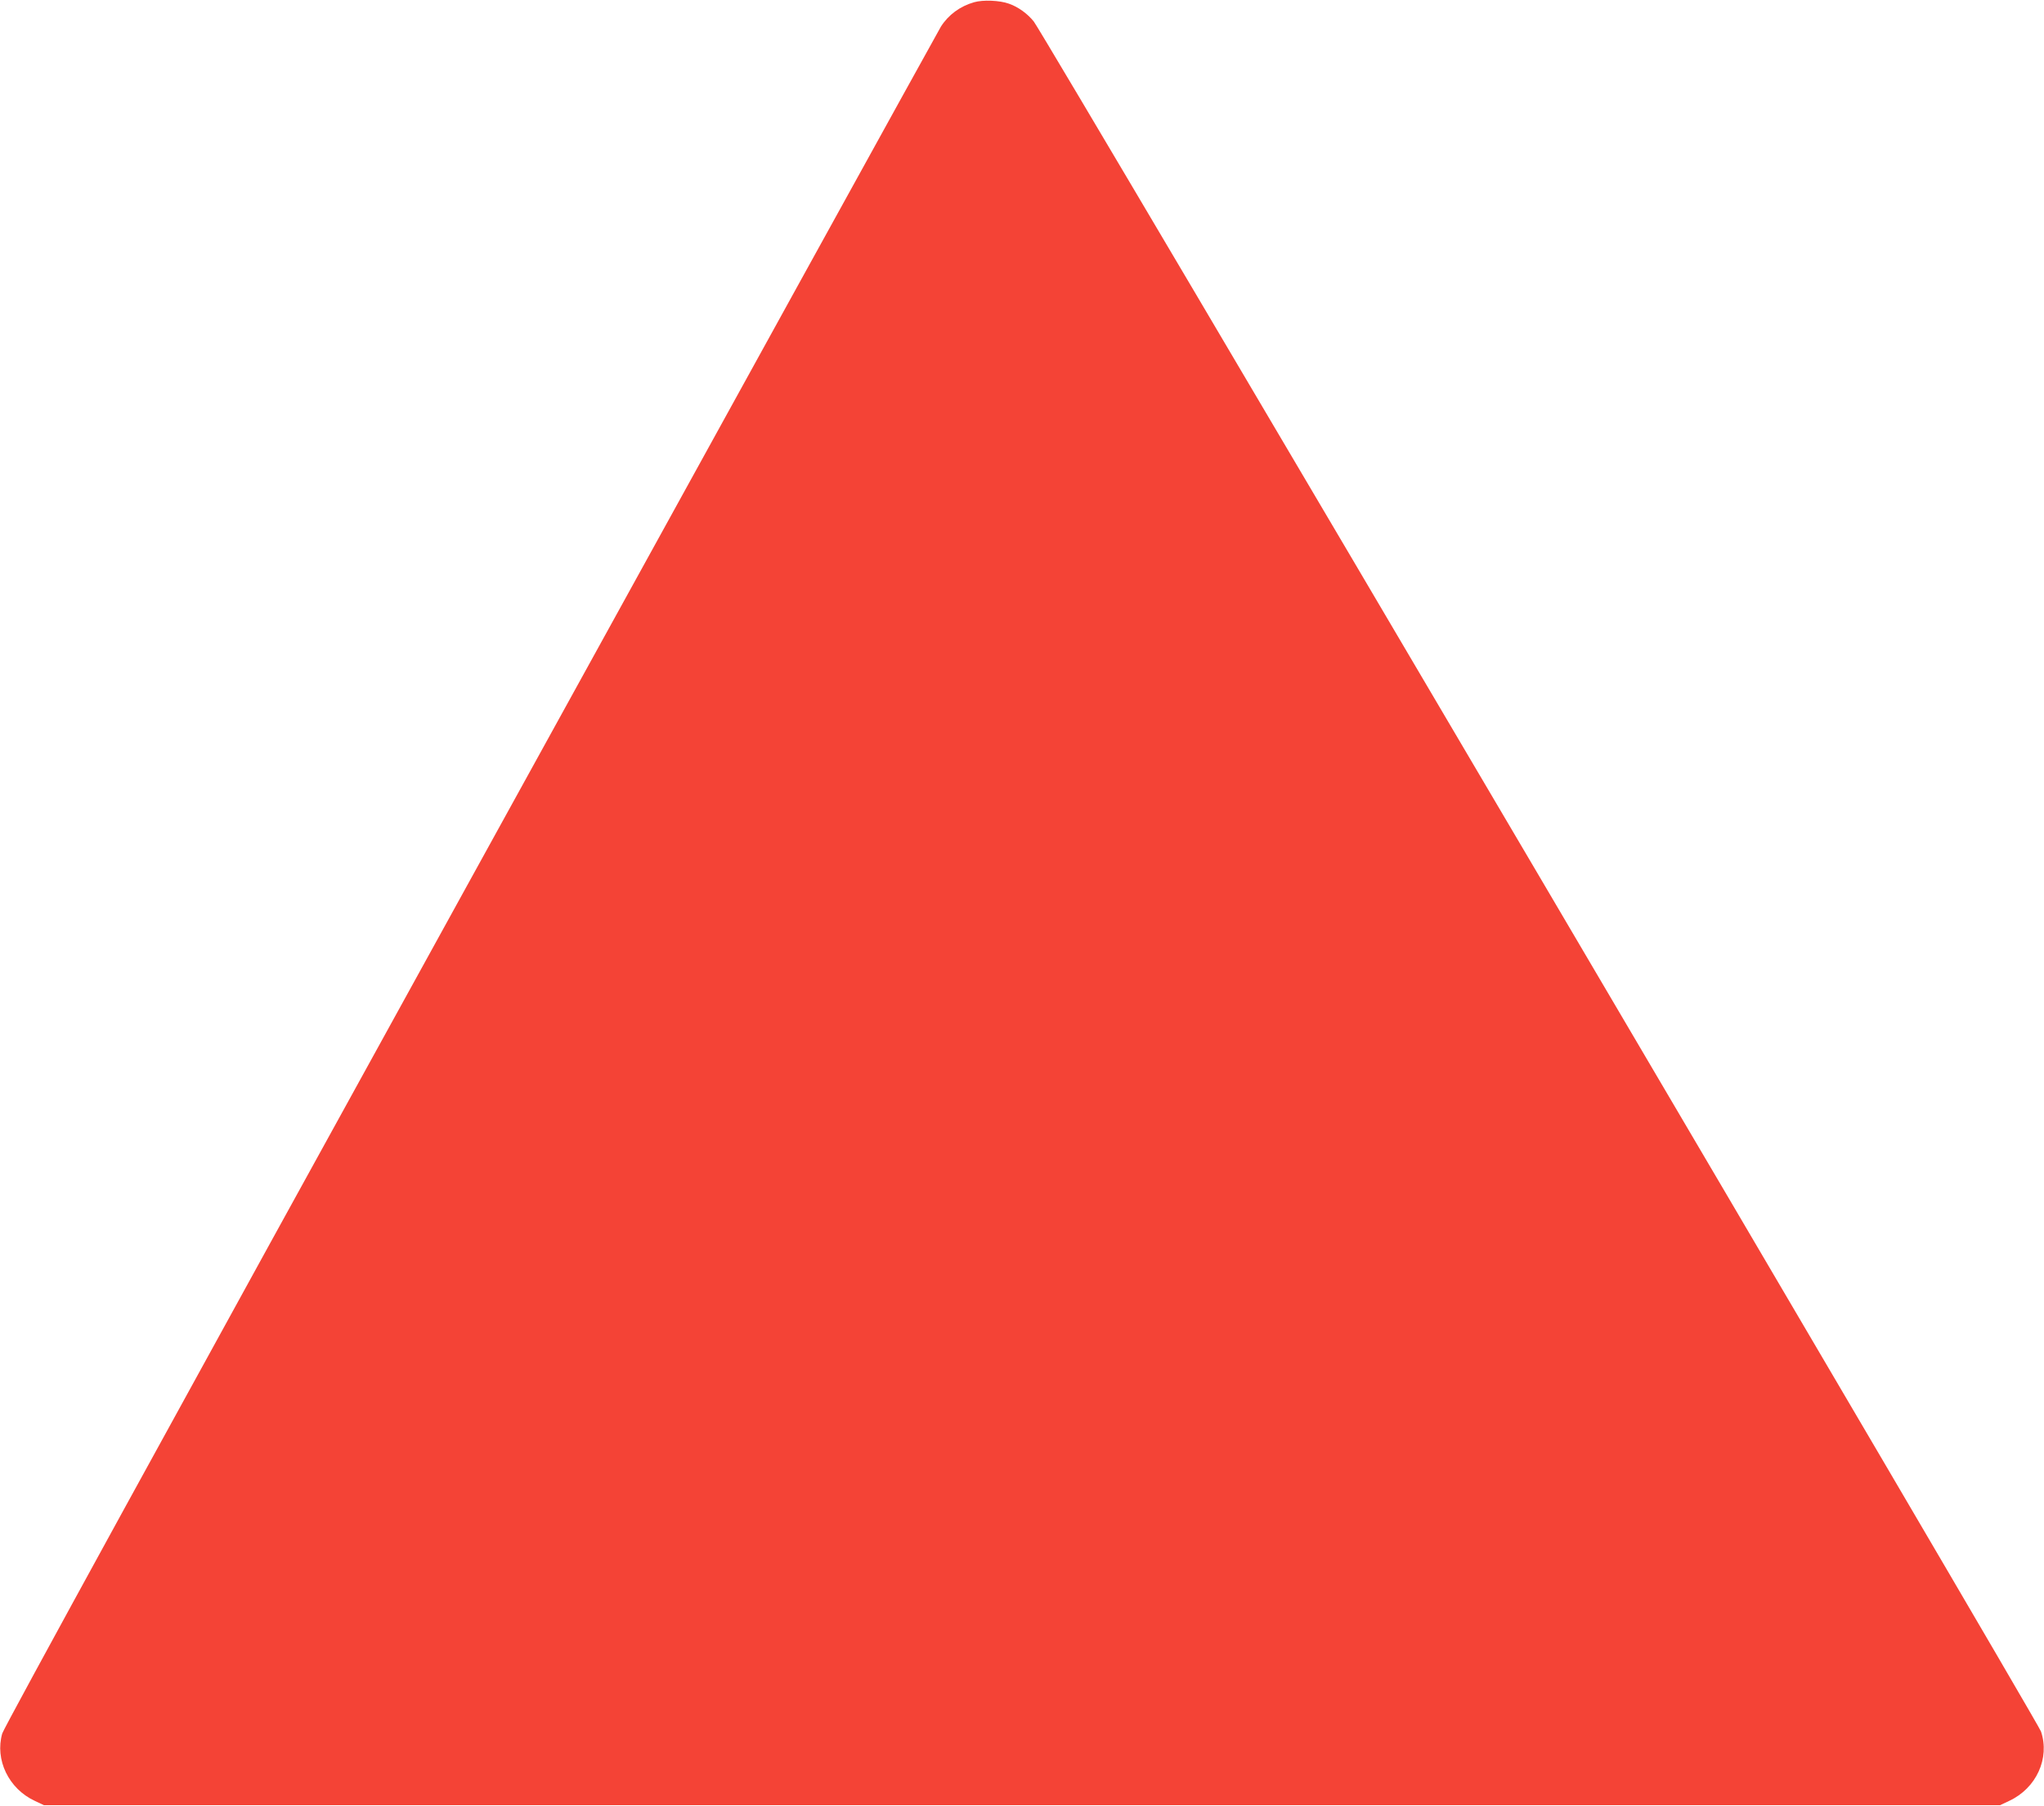 <?xml version="1.0" standalone="no"?>
<!DOCTYPE svg PUBLIC "-//W3C//DTD SVG 20010904//EN"
 "http://www.w3.org/TR/2001/REC-SVG-20010904/DTD/svg10.dtd">
<svg version="1.0" xmlns="http://www.w3.org/2000/svg"
 width="1280pt" height="1131pt" viewBox="0 0 1280 1131"
 preserveAspectRatio="xMidYMid meet">
<g transform="translate(0,1131) scale(0.1,-0.1)"
fill="#f44336" stroke="none">
<path d="M6100 11296 c-88 -25 -161 -79 -208 -153 -16 -26 -1342 -2429 -2945
-5339 -1884 -3418 -2922 -5312 -2933 -5350 -47 -164 40 -346 204 -422 l57 -27
6125 0 6125 0 57 27 c170 79 256 267 199 435 -22 65 -6245 10632 -6307 10708
-39 49 -98 92 -156 112 -58 21 -163 25 -218 9z"/>
</g>
</svg>
